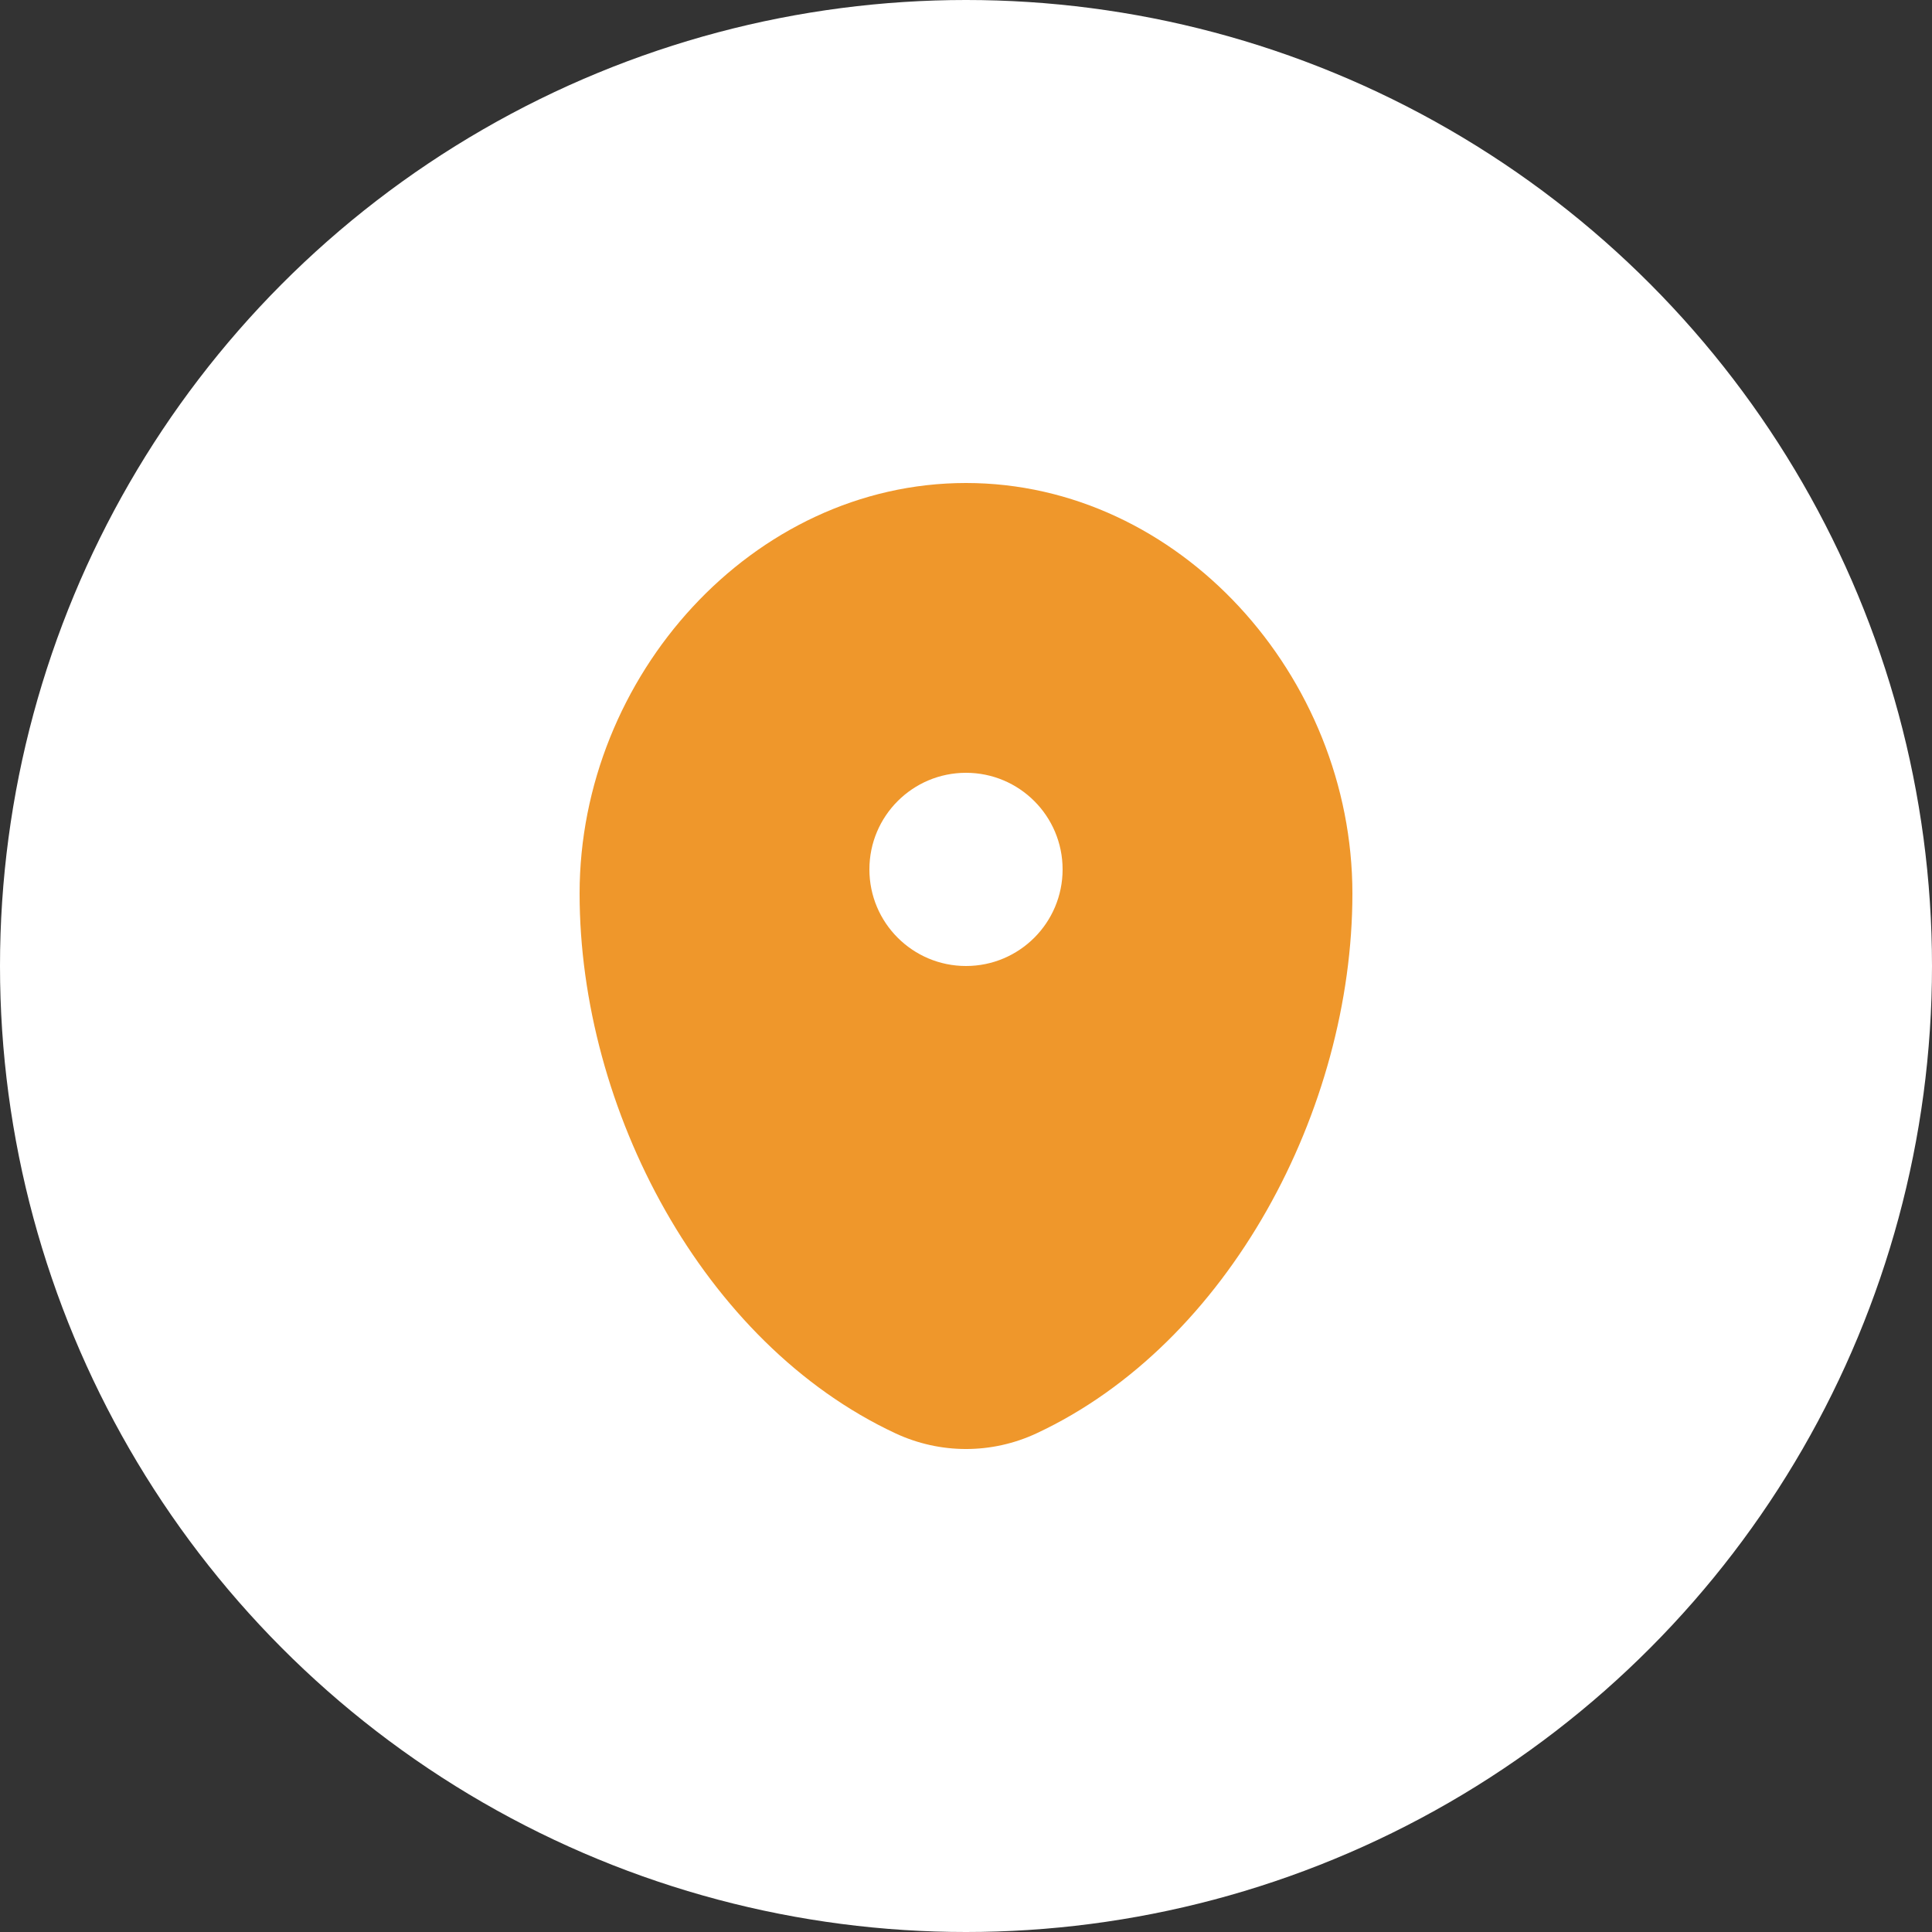 <svg width="50" height="50" viewBox="0 0 50 50" fill="none" xmlns="http://www.w3.org/2000/svg">
<rect x="0" y="0" width="50" height="50" fill="#333333" stroke="none"/>
<circle cx="25" cy="25" r="25" fill="white"/>
<path fill-rule="evenodd" clip-rule="evenodd" d="M25 12.5C19.477 12.5 15 17.503 15 23.125C15 28.703 18.192 34.766 23.171 37.093C24.332 37.636 25.668 37.636 26.829 37.093C31.808 34.766 35 28.703 35 23.125C35 17.503 30.523 12.5 25 12.5ZM25 25C26.381 25 27.5 23.881 27.5 22.5C27.5 21.119 26.381 20 25 20C23.619 20 22.5 21.119 22.5 22.5C22.5 23.881 23.619 25 25 25Z" fill="#EF972B"/>
</svg>
